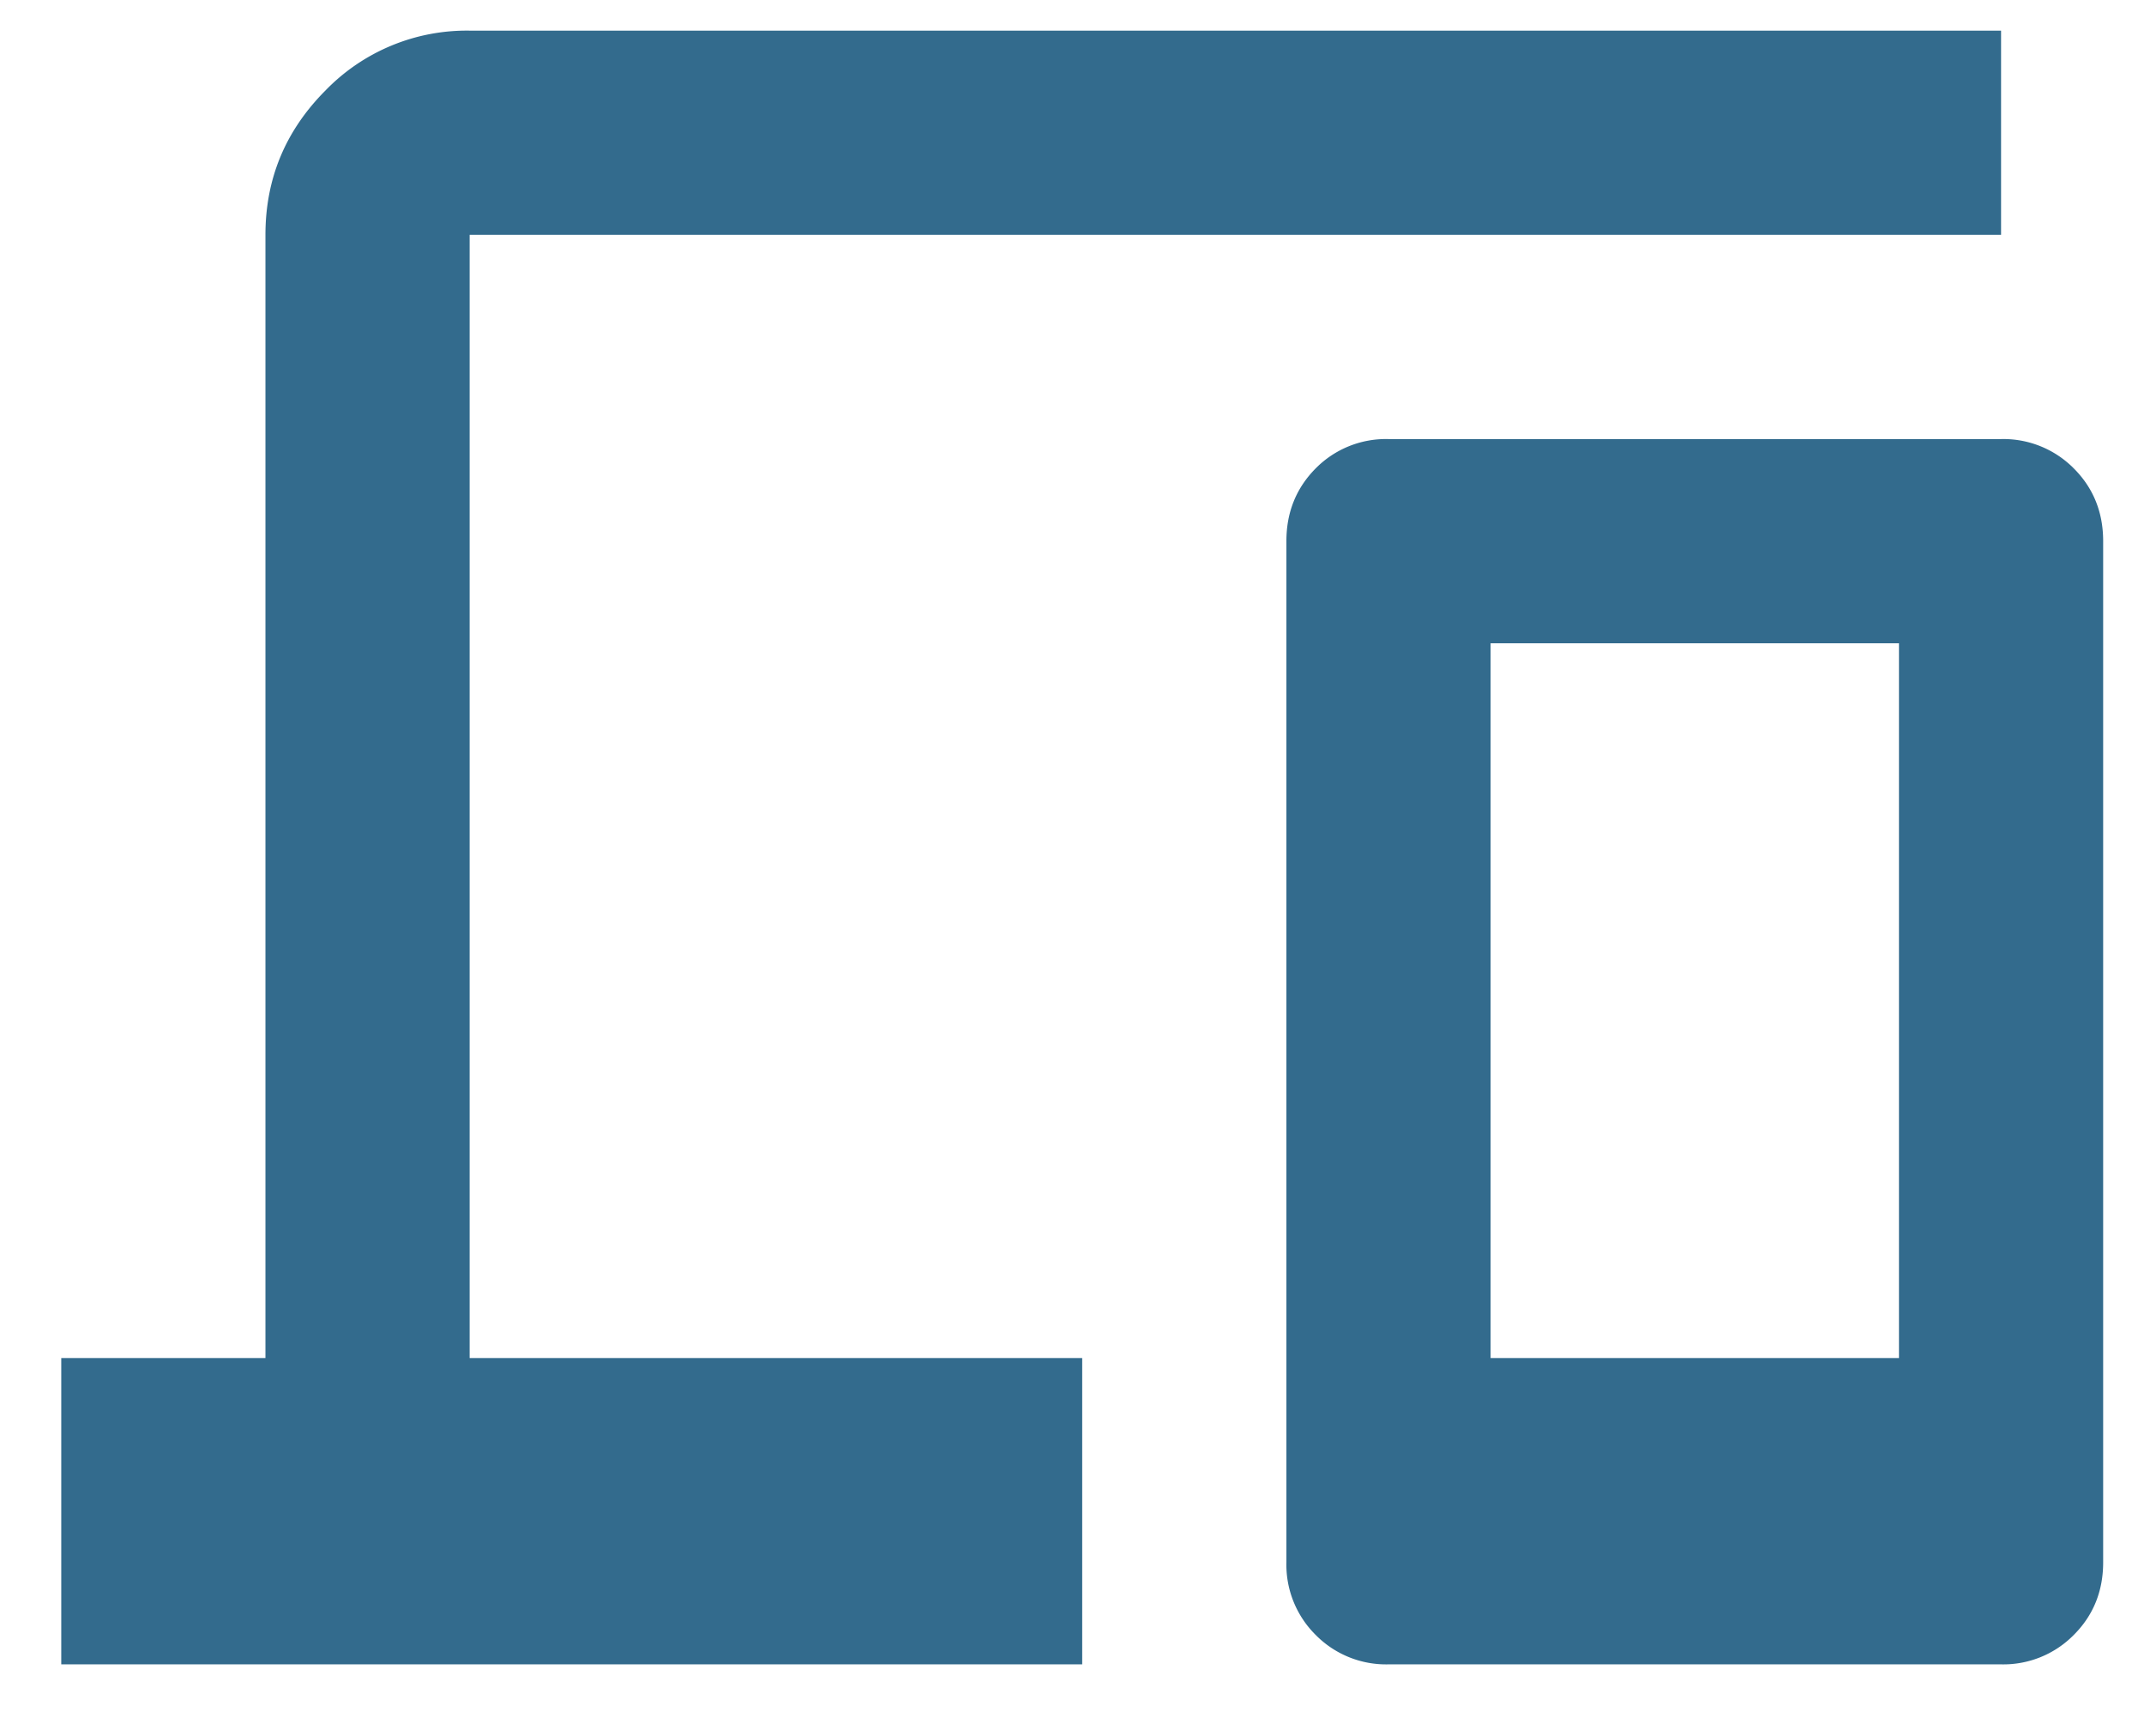 <svg width="21" height="17" fill="none" xmlns="http://www.w3.org/2000/svg"><path d="M.6 16.3v-3h2v-11c0-.55.196-1.02.587-1.413A1.926 1.926 0 014.6.3h15v2h-15v11h6v3H.6zm13 0a.968.968 0 01-.713-.288.968.968 0 01-.287-.712v-10c0-.283.096-.52.287-.713A.967.967 0 0113.6 4.3h6a.97.97 0 01.712.287c.192.192.288.43.288.713v10c0 .283-.096.52-.288.712a.968.968 0 01-.712.288h-6zm1-3h4v-7h-4v7z" fill="#336B8D"/></svg>